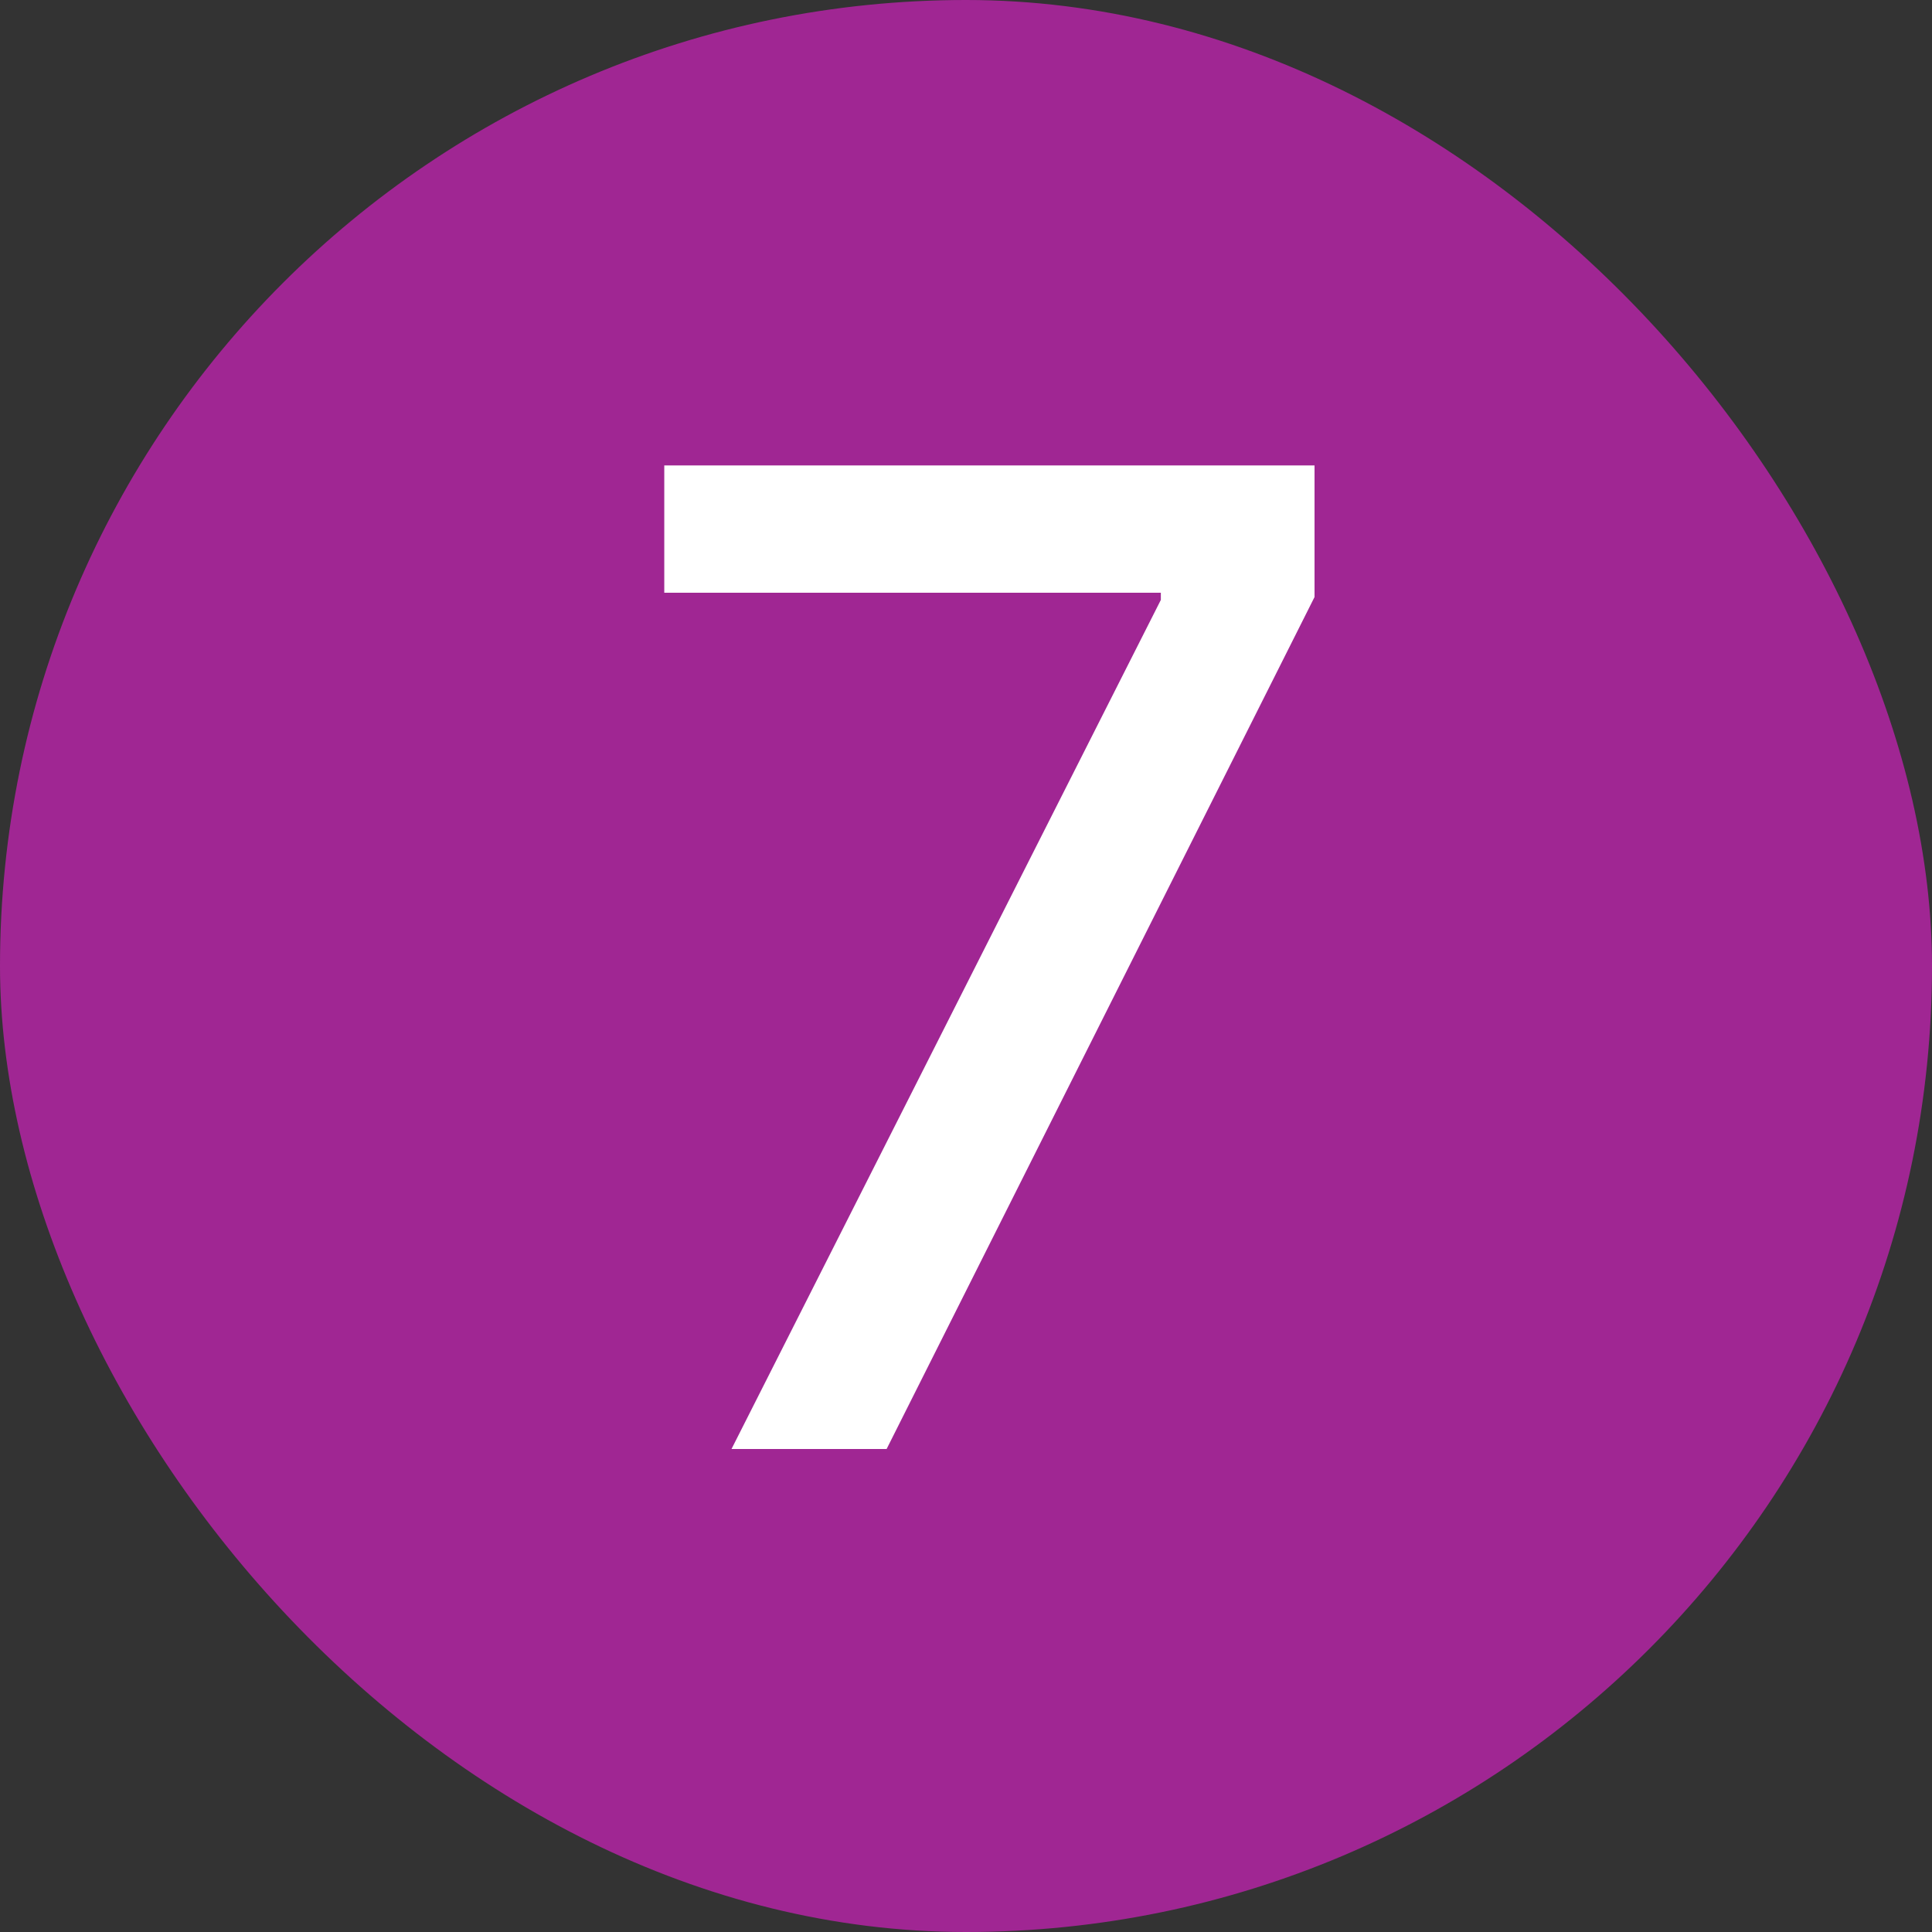 <?xml version="1.0" encoding="UTF-8"?> <svg xmlns="http://www.w3.org/2000/svg" width="80" height="80" viewBox="0 0 80 80" fill="none"><rect x="0" y="0" width="80" height="80" fill="#333333" stroke="none"/> <rect width="80" height="80" rx="40" fill="#A02693"></rect> <path d="M30.29 60L48.068 24.841V24.543H27.506V19.273H54.432V24.722L36.713 60H30.29Z" fill="white"></path> </svg> 